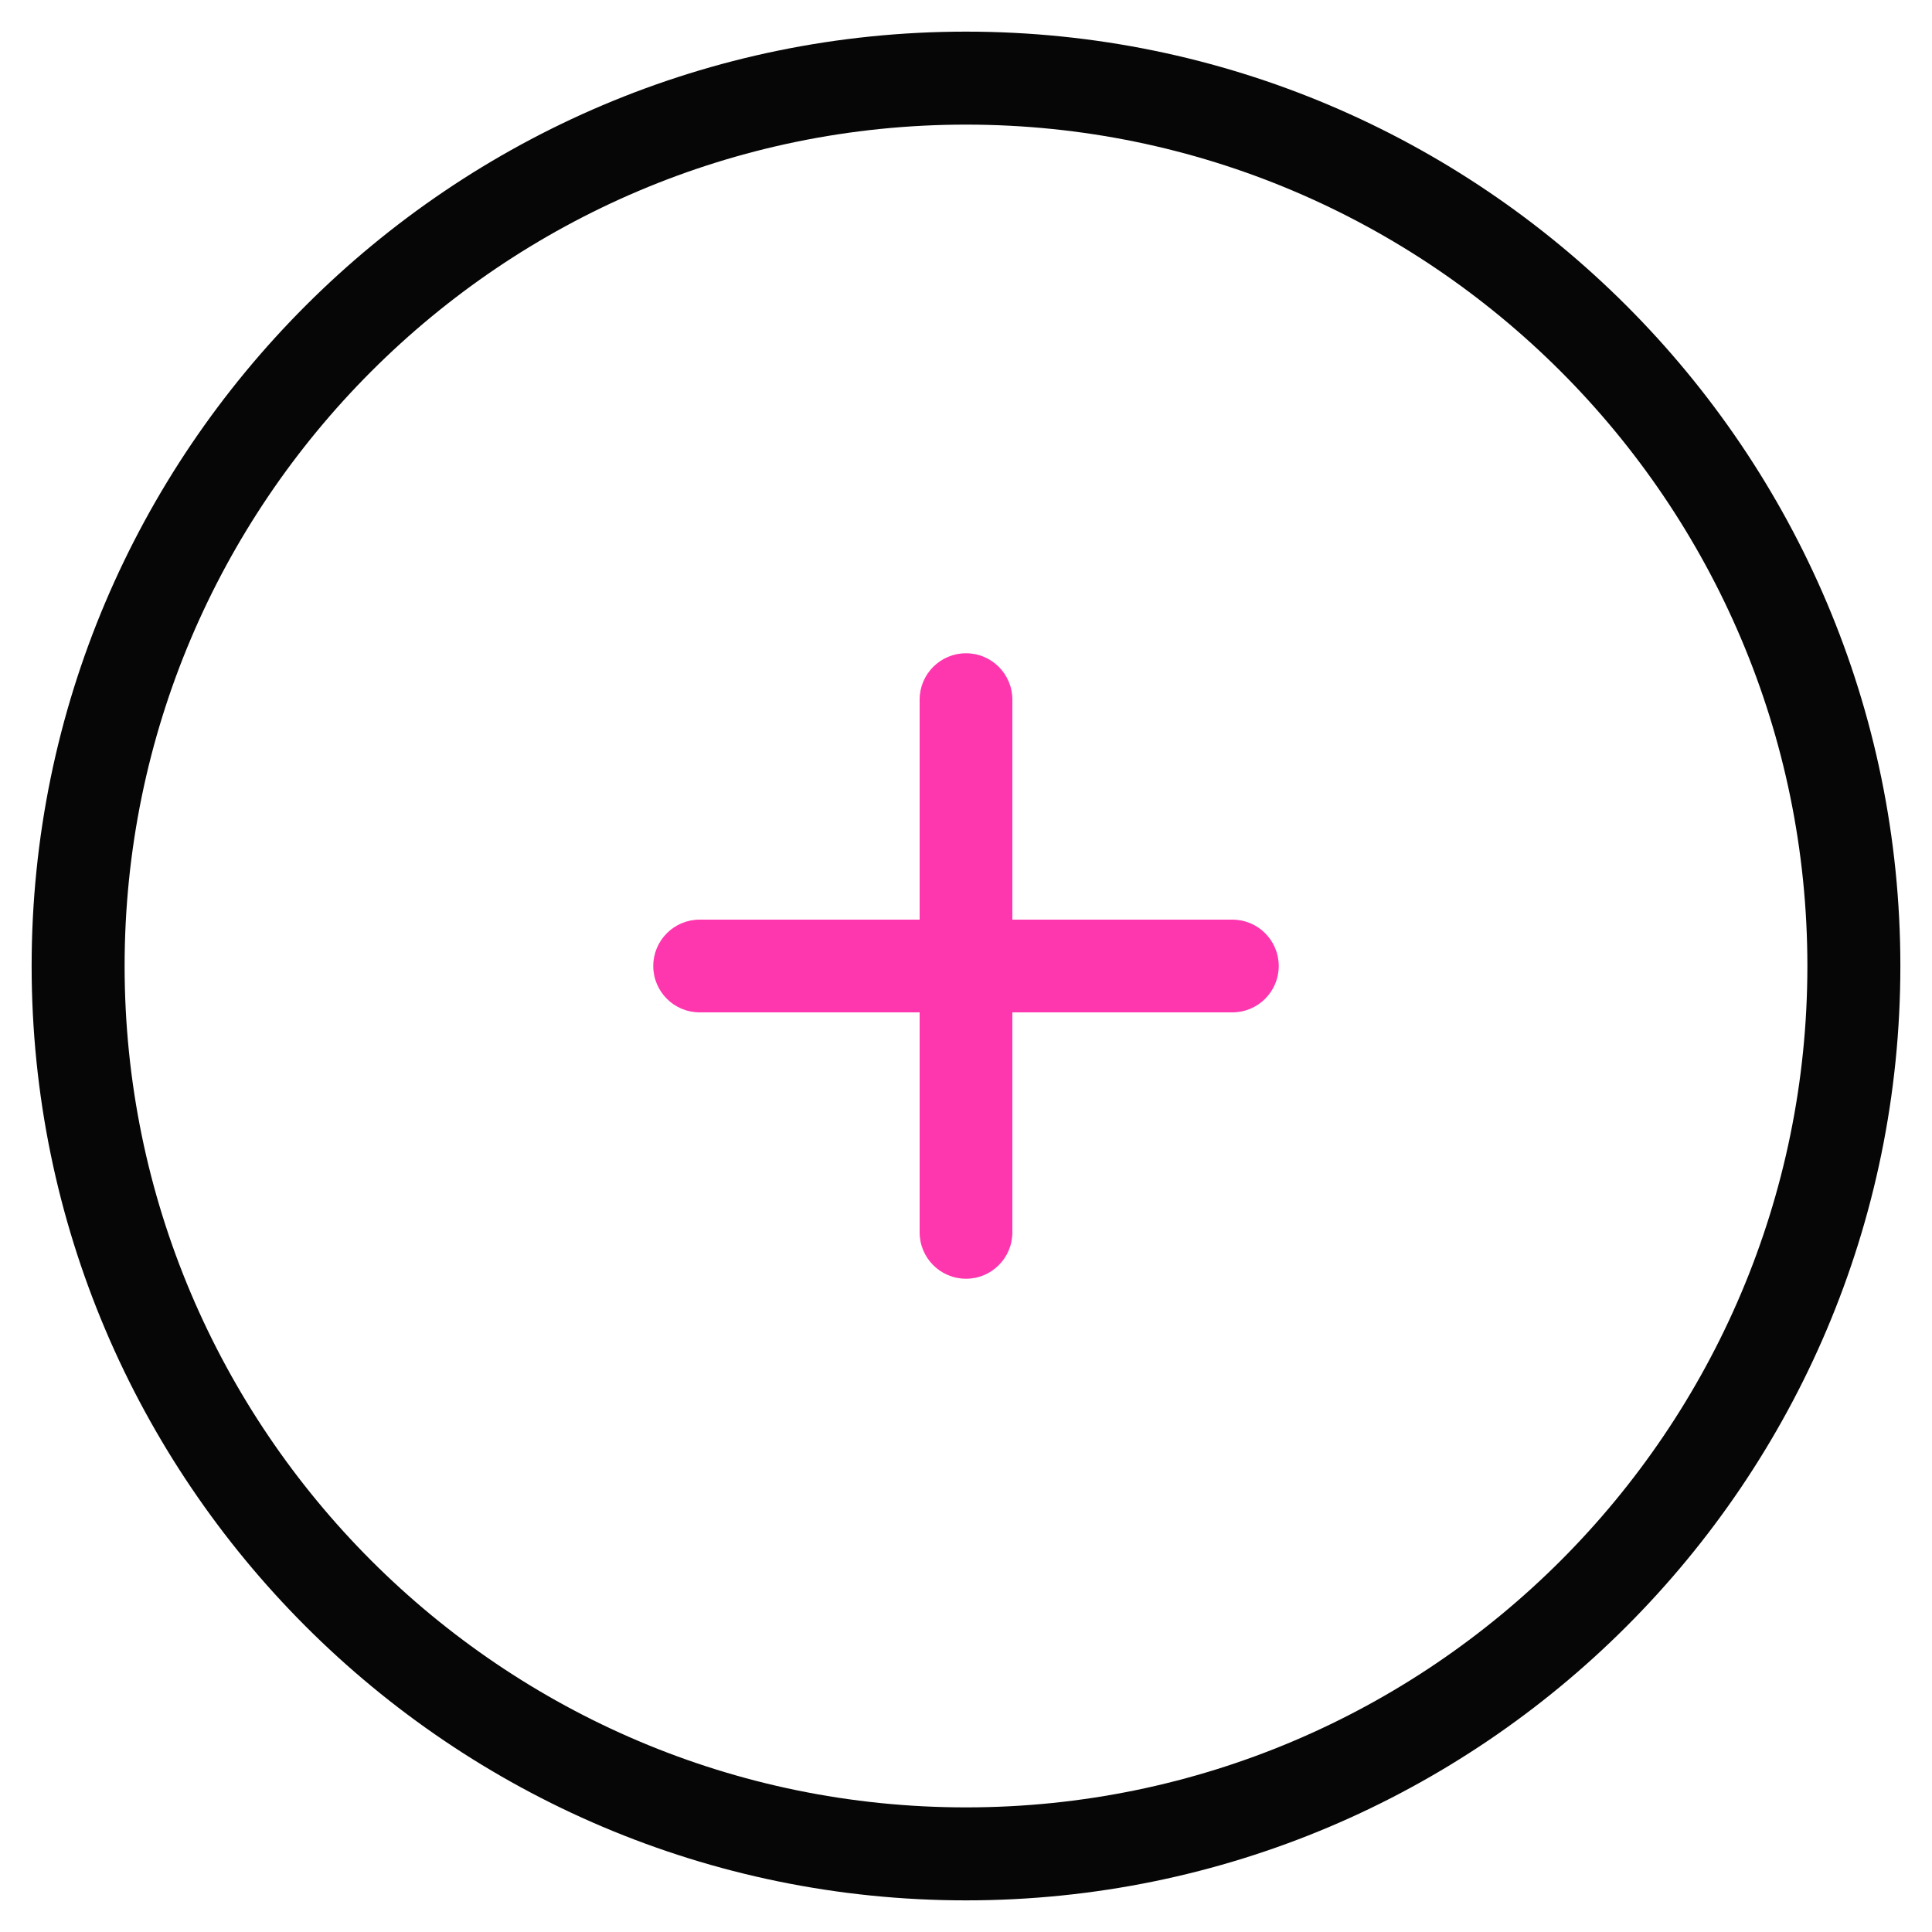 <?xml version="1.0" encoding="UTF-8"?>
<svg id="pros" xmlns="http://www.w3.org/2000/svg" width="80" height="80" viewBox="0 0 80 80">
  <defs>
    <style>
      .cls-1 {
        fill: #ff37af;
      }

      .cls-1, .cls-2 {
        fill-rule: evenodd;
        stroke-width: 0px;
      }

      .cls-2 {
        fill: #060606;
      }
    </style>
  </defs>
  <path class="cls-2" d="M40,78.69C18.67,78.69,1.31,61.33,1.31,40S18.67,1.31,40,1.31s38.69,17.35,38.69,38.69-17.35,38.69-38.69,38.69ZM40,5.16C20.79,5.16,5.16,20.79,5.16,40s15.63,34.84,34.84,34.84,34.84-15.63,34.84-34.84S59.21,5.16,40,5.16Z"/>
  <path class="cls-1" d="M40,52.95c-1.06,0-1.92-.86-1.92-1.92v-9.11h-9.11c-1.06,0-1.92-.86-1.92-1.92s.86-1.92,1.92-1.92h9.11v-9.11c0-1.06.86-1.92,1.92-1.92s1.92.86,1.92,1.92v9.11h9.11c1.06,0,1.92.86,1.92,1.92s-.86,1.92-1.92,1.92h-9.11v9.11c0,1.06-.86,1.92-1.92,1.92Z"/>
</svg>